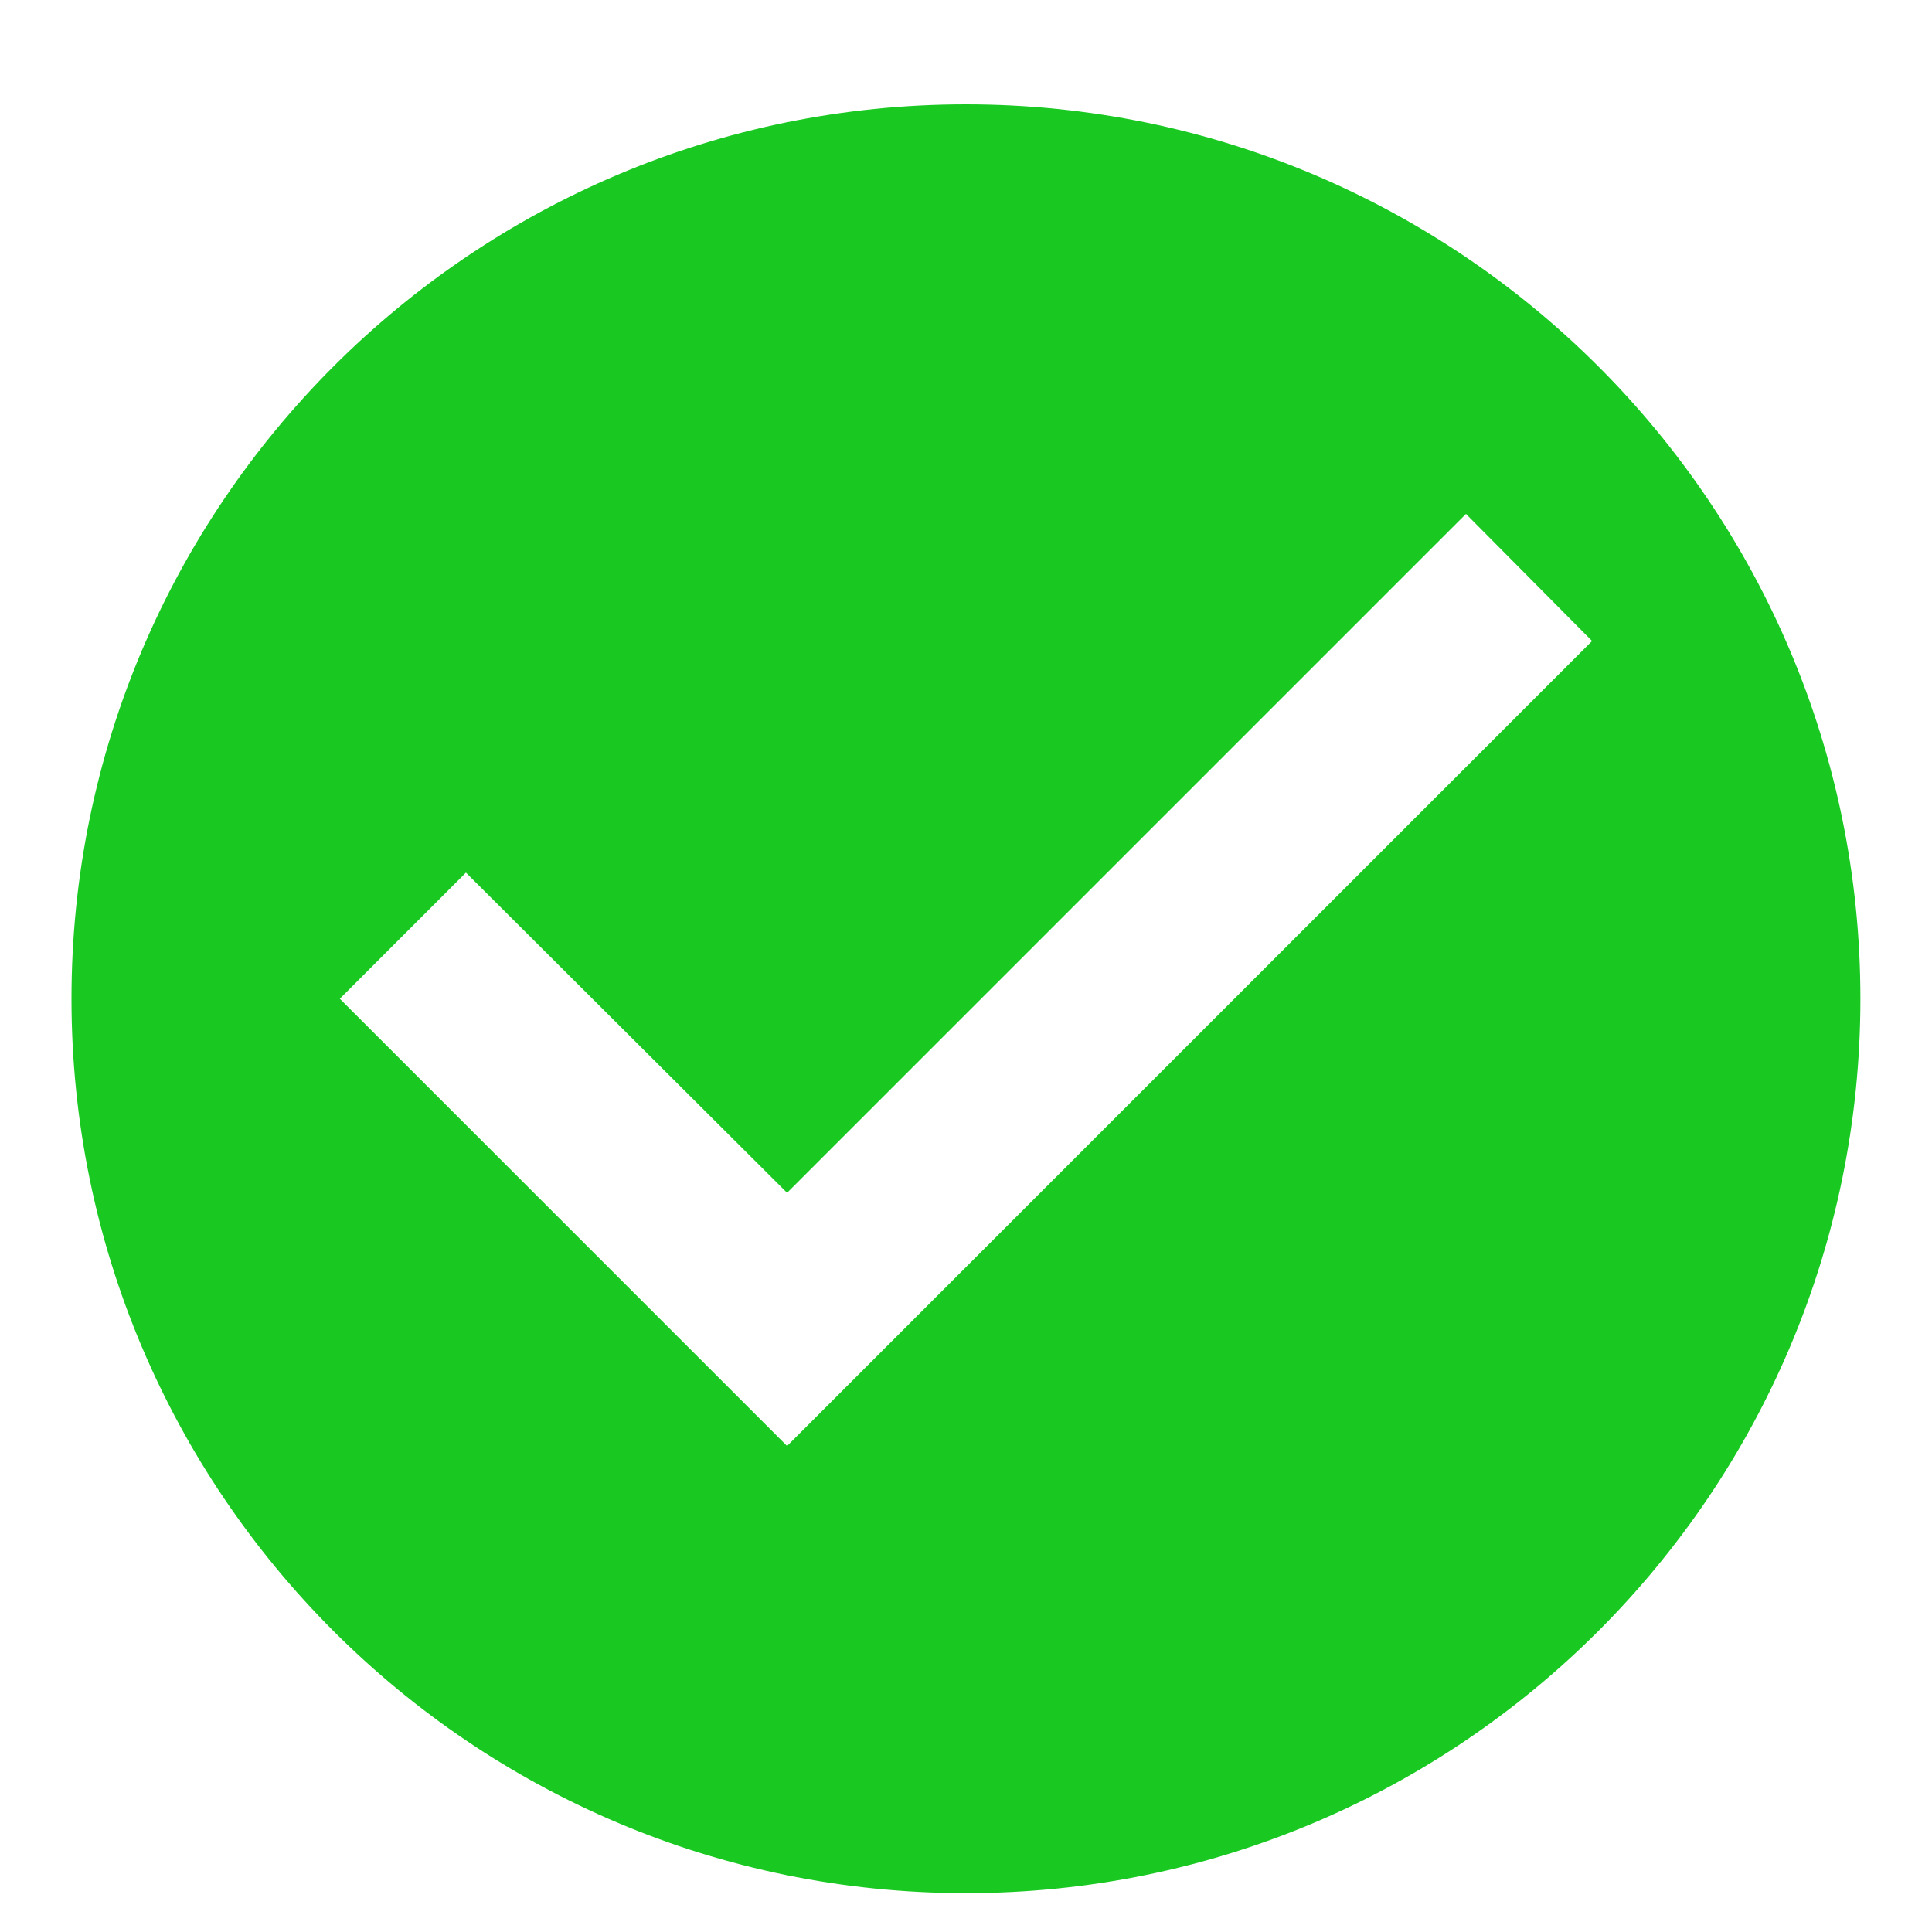 <?xml version="1.0" encoding="UTF-8" standalone="no"?><svg width='18' height='18' viewBox='0 0 18 18' fill='none' xmlns='http://www.w3.org/2000/svg'>
<path d='M8.999 0.972C4.399 0.972 0.666 4.705 0.666 9.305C0.666 13.905 4.399 17.638 8.999 17.638C13.599 17.638 17.333 13.905 17.333 9.305C17.333 4.705 13.599 0.972 8.999 0.972ZM7.333 13.472L3.166 9.305L4.341 8.13L7.333 11.113L13.658 4.788L14.833 5.972L7.333 13.472Z' fill='#19C922'/>
</svg>
